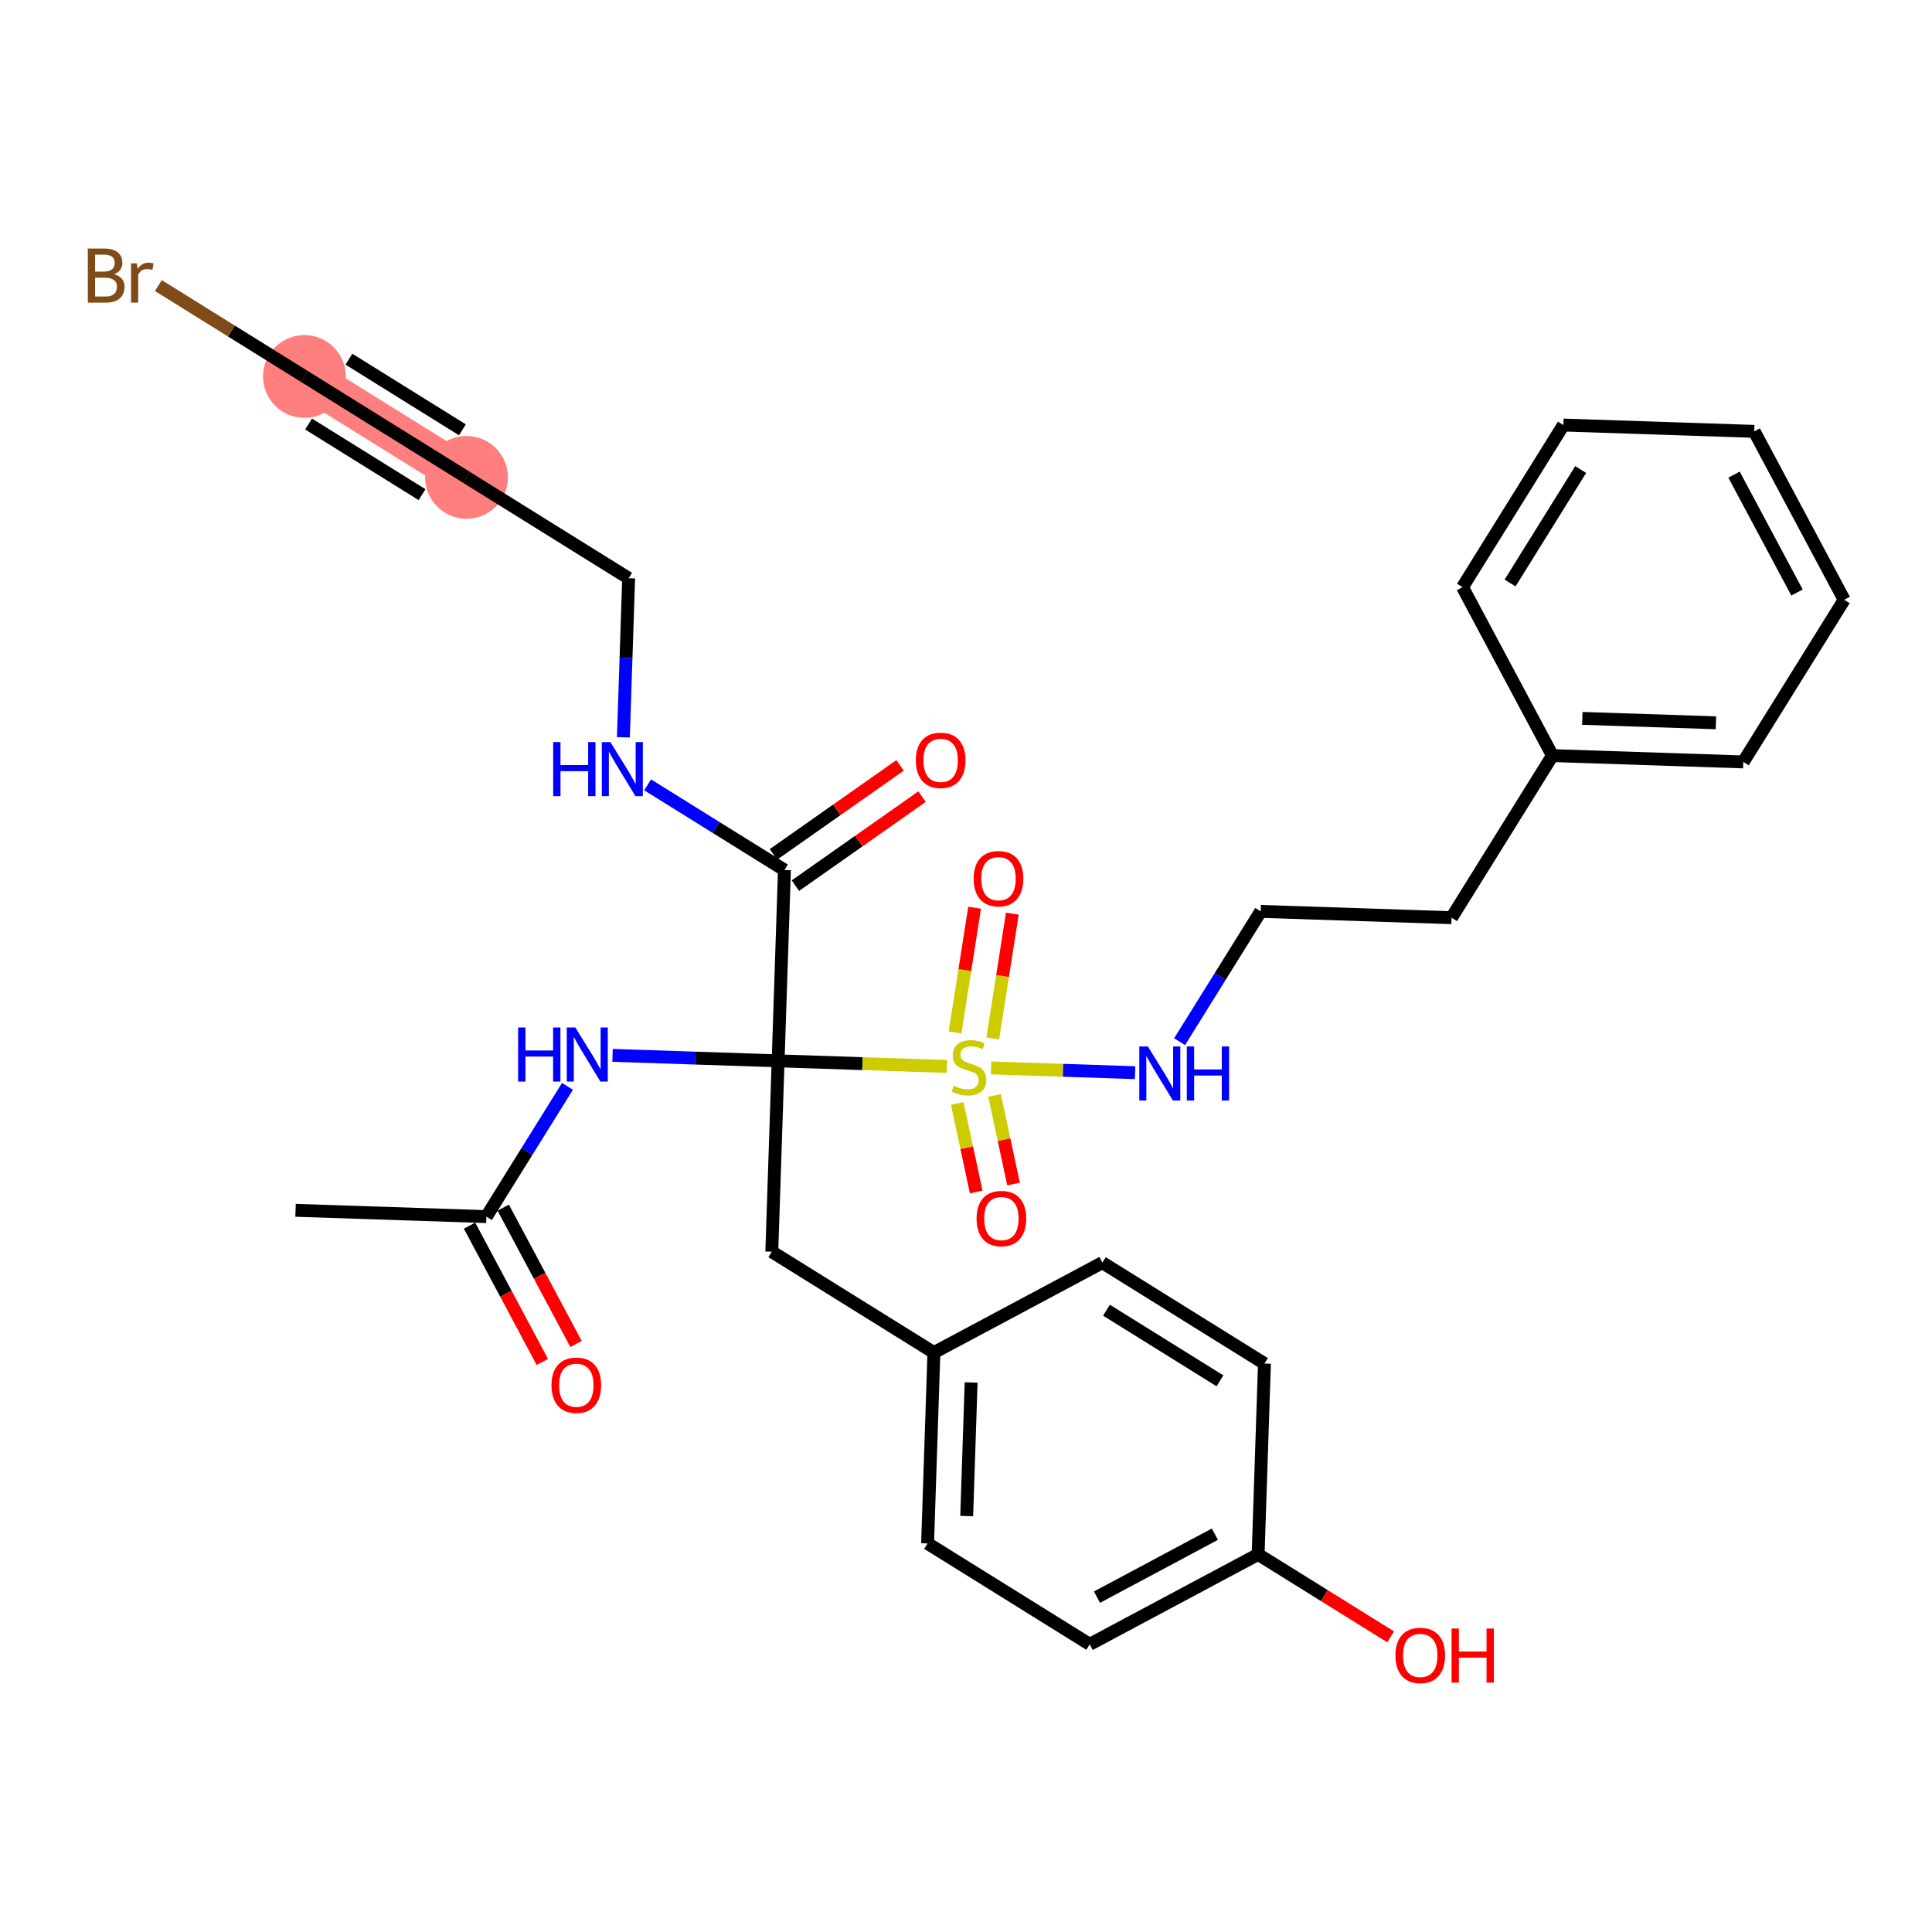<?xml version='1.0' encoding='iso-8859-1'?>
<svg version='1.1' baseProfile='full'
              xmlns='http://www.w3.org/2000/svg'
                      xmlns:rdkit='http://www.rdkit.org/xml'
                      xmlns:xlink='http://www.w3.org/1999/xlink'
                  xml:space='preserve'
width='300px' height='300px' viewBox='0 0 300 300'>
<!-- END OF HEADER -->
<rect style='opacity:1.0;fill:#FFFFFF;stroke:none' width='300' height='300' x='0' y='0'> </rect>
<rect style='opacity:1.0;fill:#FFFFFF;stroke:none' width='300' height='300' x='0' y='0'> </rect>
<path d='M 72.444,74.126 L 47.271,58.458' style='fill:none;fill-rule:evenodd;stroke:#FF7F7F;stroke-width:6.3px;stroke-linecap:butt;stroke-linejoin:miter;stroke-opacity:1' />
<ellipse cx='72.444' cy='74.126' rx='5.93' ry='5.93'  style='fill:#FF7F7F;fill-rule:evenodd;stroke:#FF7F7F;stroke-width:1.0px;stroke-linecap:butt;stroke-linejoin:miter;stroke-opacity:1' />
<ellipse cx='47.271' cy='58.458' rx='5.93' ry='5.93'  style='fill:#FF7F7F;fill-rule:evenodd;stroke:#FF7F7F;stroke-width:1.0px;stroke-linecap:butt;stroke-linejoin:miter;stroke-opacity:1' />
<path class='bond-0 atom-0 atom-1' d='M 45.891,187.937 L 75.525,188.919' style='fill:none;fill-rule:evenodd;stroke:#000000;stroke-width:2.0px;stroke-linecap:butt;stroke-linejoin:miter;stroke-opacity:1' />
<path class='bond-1 atom-1 atom-2' d='M 72.909,190.316 L 78.561,200.899' style='fill:none;fill-rule:evenodd;stroke:#000000;stroke-width:2.0px;stroke-linecap:butt;stroke-linejoin:miter;stroke-opacity:1' />
<path class='bond-1 atom-1 atom-2' d='M 78.561,200.899 L 84.213,211.483' style='fill:none;fill-rule:evenodd;stroke:#FF0000;stroke-width:2.0px;stroke-linecap:butt;stroke-linejoin:miter;stroke-opacity:1' />
<path class='bond-1 atom-1 atom-2' d='M 78.14,187.522 L 83.792,198.106' style='fill:none;fill-rule:evenodd;stroke:#000000;stroke-width:2.0px;stroke-linecap:butt;stroke-linejoin:miter;stroke-opacity:1' />
<path class='bond-1 atom-1 atom-2' d='M 83.792,198.106 L 89.444,208.69' style='fill:none;fill-rule:evenodd;stroke:#FF0000;stroke-width:2.0px;stroke-linecap:butt;stroke-linejoin:miter;stroke-opacity:1' />
<path class='bond-2 atom-1 atom-3' d='M 75.525,188.919 L 81.821,178.802' style='fill:none;fill-rule:evenodd;stroke:#000000;stroke-width:2.0px;stroke-linecap:butt;stroke-linejoin:miter;stroke-opacity:1' />
<path class='bond-2 atom-1 atom-3' d='M 81.821,178.802 L 88.118,168.686' style='fill:none;fill-rule:evenodd;stroke:#0000FF;stroke-width:2.0px;stroke-linecap:butt;stroke-linejoin:miter;stroke-opacity:1' />
<path class='bond-3 atom-3 atom-4' d='M 95.118,163.876 L 107.972,164.302' style='fill:none;fill-rule:evenodd;stroke:#0000FF;stroke-width:2.0px;stroke-linecap:butt;stroke-linejoin:miter;stroke-opacity:1' />
<path class='bond-3 atom-3 atom-4' d='M 107.972,164.302 L 120.826,164.728' style='fill:none;fill-rule:evenodd;stroke:#000000;stroke-width:2.0px;stroke-linecap:butt;stroke-linejoin:miter;stroke-opacity:1' />
<path class='bond-4 atom-4 atom-5' d='M 120.826,164.728 L 119.844,194.362' style='fill:none;fill-rule:evenodd;stroke:#000000;stroke-width:2.0px;stroke-linecap:butt;stroke-linejoin:miter;stroke-opacity:1' />
<path class='bond-12 atom-4 atom-13' d='M 120.826,164.728 L 121.808,135.094' style='fill:none;fill-rule:evenodd;stroke:#000000;stroke-width:2.0px;stroke-linecap:butt;stroke-linejoin:miter;stroke-opacity:1' />
<path class='bond-19 atom-4 atom-20' d='M 120.826,164.728 L 133.926,165.162' style='fill:none;fill-rule:evenodd;stroke:#000000;stroke-width:2.0px;stroke-linecap:butt;stroke-linejoin:miter;stroke-opacity:1' />
<path class='bond-19 atom-4 atom-20' d='M 133.926,165.162 L 147.026,165.596' style='fill:none;fill-rule:evenodd;stroke:#CCCC00;stroke-width:2.0px;stroke-linecap:butt;stroke-linejoin:miter;stroke-opacity:1' />
<path class='bond-5 atom-5 atom-6' d='M 119.844,194.362 L 145.017,210.029' style='fill:none;fill-rule:evenodd;stroke:#000000;stroke-width:2.0px;stroke-linecap:butt;stroke-linejoin:miter;stroke-opacity:1' />
<path class='bond-6 atom-6 atom-7' d='M 145.017,210.029 L 144.035,239.663' style='fill:none;fill-rule:evenodd;stroke:#000000;stroke-width:2.0px;stroke-linecap:butt;stroke-linejoin:miter;stroke-opacity:1' />
<path class='bond-6 atom-6 atom-7' d='M 150.796,214.671 L 150.109,235.414' style='fill:none;fill-rule:evenodd;stroke:#000000;stroke-width:2.0px;stroke-linecap:butt;stroke-linejoin:miter;stroke-opacity:1' />
<path class='bond-31 atom-12 atom-6' d='M 171.172,196.063 L 145.017,210.029' style='fill:none;fill-rule:evenodd;stroke:#000000;stroke-width:2.0px;stroke-linecap:butt;stroke-linejoin:miter;stroke-opacity:1' />
<path class='bond-7 atom-7 atom-8' d='M 144.035,239.663 L 169.208,255.331' style='fill:none;fill-rule:evenodd;stroke:#000000;stroke-width:2.0px;stroke-linecap:butt;stroke-linejoin:miter;stroke-opacity:1' />
<path class='bond-8 atom-8 atom-9' d='M 169.208,255.331 L 195.362,241.364' style='fill:none;fill-rule:evenodd;stroke:#000000;stroke-width:2.0px;stroke-linecap:butt;stroke-linejoin:miter;stroke-opacity:1' />
<path class='bond-8 atom-8 atom-9' d='M 170.338,248.005 L 188.646,238.228' style='fill:none;fill-rule:evenodd;stroke:#000000;stroke-width:2.0px;stroke-linecap:butt;stroke-linejoin:miter;stroke-opacity:1' />
<path class='bond-9 atom-9 atom-10' d='M 195.362,241.364 L 205.651,247.767' style='fill:none;fill-rule:evenodd;stroke:#000000;stroke-width:2.0px;stroke-linecap:butt;stroke-linejoin:miter;stroke-opacity:1' />
<path class='bond-9 atom-9 atom-10' d='M 205.651,247.767 L 215.939,254.171' style='fill:none;fill-rule:evenodd;stroke:#FF0000;stroke-width:2.0px;stroke-linecap:butt;stroke-linejoin:miter;stroke-opacity:1' />
<path class='bond-10 atom-9 atom-11' d='M 195.362,241.364 L 196.344,211.73' style='fill:none;fill-rule:evenodd;stroke:#000000;stroke-width:2.0px;stroke-linecap:butt;stroke-linejoin:miter;stroke-opacity:1' />
<path class='bond-11 atom-11 atom-12' d='M 196.344,211.73 L 171.172,196.063' style='fill:none;fill-rule:evenodd;stroke:#000000;stroke-width:2.0px;stroke-linecap:butt;stroke-linejoin:miter;stroke-opacity:1' />
<path class='bond-11 atom-11 atom-12' d='M 189.435,214.414 L 171.814,203.447' style='fill:none;fill-rule:evenodd;stroke:#000000;stroke-width:2.0px;stroke-linecap:butt;stroke-linejoin:miter;stroke-opacity:1' />
<path class='bond-13 atom-13 atom-14' d='M 123.513,137.52 L 133.344,130.61' style='fill:none;fill-rule:evenodd;stroke:#000000;stroke-width:2.0px;stroke-linecap:butt;stroke-linejoin:miter;stroke-opacity:1' />
<path class='bond-13 atom-13 atom-14' d='M 133.344,130.61 L 143.174,123.7' style='fill:none;fill-rule:evenodd;stroke:#FF0000;stroke-width:2.0px;stroke-linecap:butt;stroke-linejoin:miter;stroke-opacity:1' />
<path class='bond-13 atom-13 atom-14' d='M 120.103,132.668 L 129.933,125.758' style='fill:none;fill-rule:evenodd;stroke:#000000;stroke-width:2.0px;stroke-linecap:butt;stroke-linejoin:miter;stroke-opacity:1' />
<path class='bond-13 atom-13 atom-14' d='M 129.933,125.758 L 139.764,118.848' style='fill:none;fill-rule:evenodd;stroke:#FF0000;stroke-width:2.0px;stroke-linecap:butt;stroke-linejoin:miter;stroke-opacity:1' />
<path class='bond-14 atom-13 atom-15' d='M 121.808,135.094 L 111.184,128.482' style='fill:none;fill-rule:evenodd;stroke:#000000;stroke-width:2.0px;stroke-linecap:butt;stroke-linejoin:miter;stroke-opacity:1' />
<path class='bond-14 atom-13 atom-15' d='M 111.184,128.482 L 100.561,121.87' style='fill:none;fill-rule:evenodd;stroke:#0000FF;stroke-width:2.0px;stroke-linecap:butt;stroke-linejoin:miter;stroke-opacity:1' />
<path class='bond-15 atom-15 atom-16' d='M 96.799,114.487 L 97.208,102.14' style='fill:none;fill-rule:evenodd;stroke:#0000FF;stroke-width:2.0px;stroke-linecap:butt;stroke-linejoin:miter;stroke-opacity:1' />
<path class='bond-15 atom-15 atom-16' d='M 97.208,102.14 L 97.617,89.793' style='fill:none;fill-rule:evenodd;stroke:#000000;stroke-width:2.0px;stroke-linecap:butt;stroke-linejoin:miter;stroke-opacity:1' />
<path class='bond-16 atom-16 atom-17' d='M 97.617,89.793 L 72.444,74.126' style='fill:none;fill-rule:evenodd;stroke:#000000;stroke-width:2.0px;stroke-linecap:butt;stroke-linejoin:miter;stroke-opacity:1' />
<path class='bond-17 atom-17 atom-18' d='M 72.444,74.126 L 47.271,58.458' style='fill:none;fill-rule:evenodd;stroke:#000000;stroke-width:2.0px;stroke-linecap:butt;stroke-linejoin:miter;stroke-opacity:1' />
<path class='bond-17 atom-17 atom-18' d='M 71.802,66.741 L 54.181,55.774' style='fill:none;fill-rule:evenodd;stroke:#000000;stroke-width:2.0px;stroke-linecap:butt;stroke-linejoin:miter;stroke-opacity:1' />
<path class='bond-17 atom-17 atom-18' d='M 65.535,76.81 L 47.914,65.843' style='fill:none;fill-rule:evenodd;stroke:#000000;stroke-width:2.0px;stroke-linecap:butt;stroke-linejoin:miter;stroke-opacity:1' />
<path class='bond-18 atom-18 atom-19' d='M 47.271,58.458 L 35.93,51.4' style='fill:none;fill-rule:evenodd;stroke:#000000;stroke-width:2.0px;stroke-linecap:butt;stroke-linejoin:miter;stroke-opacity:1' />
<path class='bond-18 atom-18 atom-19' d='M 35.93,51.4 L 24.589,44.341' style='fill:none;fill-rule:evenodd;stroke:#7F4C19;stroke-width:2.0px;stroke-linecap:butt;stroke-linejoin:miter;stroke-opacity:1' />
<path class='bond-20 atom-20 atom-21' d='M 154.161,161.241 L 155.678,151.554' style='fill:none;fill-rule:evenodd;stroke:#CCCC00;stroke-width:2.0px;stroke-linecap:butt;stroke-linejoin:miter;stroke-opacity:1' />
<path class='bond-20 atom-20 atom-21' d='M 155.678,151.554 L 157.194,141.868' style='fill:none;fill-rule:evenodd;stroke:#FF0000;stroke-width:2.0px;stroke-linecap:butt;stroke-linejoin:miter;stroke-opacity:1' />
<path class='bond-20 atom-20 atom-21' d='M 148.302,160.323 L 149.819,150.637' style='fill:none;fill-rule:evenodd;stroke:#CCCC00;stroke-width:2.0px;stroke-linecap:butt;stroke-linejoin:miter;stroke-opacity:1' />
<path class='bond-20 atom-20 atom-21' d='M 149.819,150.637 L 151.336,140.951' style='fill:none;fill-rule:evenodd;stroke:#FF0000;stroke-width:2.0px;stroke-linecap:butt;stroke-linejoin:miter;stroke-opacity:1' />
<path class='bond-21 atom-20 atom-22' d='M 148.636,171.344 L 150.111,178.22' style='fill:none;fill-rule:evenodd;stroke:#CCCC00;stroke-width:2.0px;stroke-linecap:butt;stroke-linejoin:miter;stroke-opacity:1' />
<path class='bond-21 atom-20 atom-22' d='M 150.111,178.22 L 151.585,185.096' style='fill:none;fill-rule:evenodd;stroke:#FF0000;stroke-width:2.0px;stroke-linecap:butt;stroke-linejoin:miter;stroke-opacity:1' />
<path class='bond-21 atom-20 atom-22' d='M 154.434,170.1 L 155.909,176.977' style='fill:none;fill-rule:evenodd;stroke:#CCCC00;stroke-width:2.0px;stroke-linecap:butt;stroke-linejoin:miter;stroke-opacity:1' />
<path class='bond-21 atom-20 atom-22' d='M 155.909,176.977 L 157.384,183.853' style='fill:none;fill-rule:evenodd;stroke:#FF0000;stroke-width:2.0px;stroke-linecap:butt;stroke-linejoin:miter;stroke-opacity:1' />
<path class='bond-22 atom-20 atom-23' d='M 153.893,165.824 L 165.074,166.194' style='fill:none;fill-rule:evenodd;stroke:#CCCC00;stroke-width:2.0px;stroke-linecap:butt;stroke-linejoin:miter;stroke-opacity:1' />
<path class='bond-22 atom-20 atom-23' d='M 165.074,166.194 L 176.254,166.565' style='fill:none;fill-rule:evenodd;stroke:#0000FF;stroke-width:2.0px;stroke-linecap:butt;stroke-linejoin:miter;stroke-opacity:1' />
<path class='bond-23 atom-23 atom-24' d='M 183.168,161.752 L 189.465,151.636' style='fill:none;fill-rule:evenodd;stroke:#0000FF;stroke-width:2.0px;stroke-linecap:butt;stroke-linejoin:miter;stroke-opacity:1' />
<path class='bond-23 atom-23 atom-24' d='M 189.465,151.636 L 195.761,141.519' style='fill:none;fill-rule:evenodd;stroke:#000000;stroke-width:2.0px;stroke-linecap:butt;stroke-linejoin:miter;stroke-opacity:1' />
<path class='bond-24 atom-24 atom-25' d='M 195.761,141.519 L 225.395,142.501' style='fill:none;fill-rule:evenodd;stroke:#000000;stroke-width:2.0px;stroke-linecap:butt;stroke-linejoin:miter;stroke-opacity:1' />
<path class='bond-25 atom-25 atom-26' d='M 225.395,142.501 L 241.062,117.328' style='fill:none;fill-rule:evenodd;stroke:#000000;stroke-width:2.0px;stroke-linecap:butt;stroke-linejoin:miter;stroke-opacity:1' />
<path class='bond-26 atom-26 atom-27' d='M 241.062,117.328 L 270.696,118.31' style='fill:none;fill-rule:evenodd;stroke:#000000;stroke-width:2.0px;stroke-linecap:butt;stroke-linejoin:miter;stroke-opacity:1' />
<path class='bond-26 atom-26 atom-27' d='M 245.704,111.549 L 266.448,112.236' style='fill:none;fill-rule:evenodd;stroke:#000000;stroke-width:2.0px;stroke-linecap:butt;stroke-linejoin:miter;stroke-opacity:1' />
<path class='bond-32 atom-31 atom-26' d='M 227.096,91.173 L 241.062,117.328' style='fill:none;fill-rule:evenodd;stroke:#000000;stroke-width:2.0px;stroke-linecap:butt;stroke-linejoin:miter;stroke-opacity:1' />
<path class='bond-27 atom-27 atom-28' d='M 270.696,118.31 L 286.364,93.137' style='fill:none;fill-rule:evenodd;stroke:#000000;stroke-width:2.0px;stroke-linecap:butt;stroke-linejoin:miter;stroke-opacity:1' />
<path class='bond-28 atom-28 atom-29' d='M 286.364,93.137 L 272.397,66.983' style='fill:none;fill-rule:evenodd;stroke:#000000;stroke-width:2.0px;stroke-linecap:butt;stroke-linejoin:miter;stroke-opacity:1' />
<path class='bond-28 atom-28 atom-29' d='M 279.038,92.007 L 269.261,73.699' style='fill:none;fill-rule:evenodd;stroke:#000000;stroke-width:2.0px;stroke-linecap:butt;stroke-linejoin:miter;stroke-opacity:1' />
<path class='bond-29 atom-29 atom-30' d='M 272.397,66.983 L 242.763,66.001' style='fill:none;fill-rule:evenodd;stroke:#000000;stroke-width:2.0px;stroke-linecap:butt;stroke-linejoin:miter;stroke-opacity:1' />
<path class='bond-30 atom-30 atom-31' d='M 242.763,66.001 L 227.096,91.173' style='fill:none;fill-rule:evenodd;stroke:#000000;stroke-width:2.0px;stroke-linecap:butt;stroke-linejoin:miter;stroke-opacity:1' />
<path class='bond-30 atom-30 atom-31' d='M 245.448,72.91 L 234.48,90.531' style='fill:none;fill-rule:evenodd;stroke:#000000;stroke-width:2.0px;stroke-linecap:butt;stroke-linejoin:miter;stroke-opacity:1' />
<path  class='atom-2' d='M 85.637 215.097
Q 85.637 213.081, 86.633 211.954
Q 87.629 210.828, 89.491 210.828
Q 91.353 210.828, 92.35 211.954
Q 93.346 213.081, 93.346 215.097
Q 93.346 217.137, 92.338 218.3
Q 91.33 219.45, 89.491 219.45
Q 87.641 219.45, 86.633 218.3
Q 85.637 217.149, 85.637 215.097
M 89.491 218.501
Q 90.772 218.501, 91.46 217.647
Q 92.16 216.781, 92.16 215.097
Q 92.16 213.449, 91.46 212.619
Q 90.772 211.777, 89.491 211.777
Q 88.21 211.777, 87.511 212.607
Q 86.823 213.437, 86.823 215.097
Q 86.823 216.793, 87.511 217.647
Q 88.21 218.501, 89.491 218.501
' fill='#FF0000'/>
<path  class='atom-3' d='M 80.453 159.548
L 81.591 159.548
L 81.591 163.118
L 85.885 163.118
L 85.885 159.548
L 87.023 159.548
L 87.023 167.945
L 85.885 167.945
L 85.885 164.066
L 81.591 164.066
L 81.591 167.945
L 80.453 167.945
L 80.453 159.548
' fill='#0000FF'/>
<path  class='atom-3' d='M 89.336 159.548
L 92.087 163.995
Q 92.36 164.434, 92.799 165.229
Q 93.238 166.023, 93.262 166.071
L 93.262 159.548
L 94.376 159.548
L 94.376 167.945
L 93.226 167.945
L 90.273 163.082
Q 89.929 162.513, 89.561 161.86
Q 89.205 161.208, 89.099 161.006
L 89.099 167.945
L 88.008 167.945
L 88.008 159.548
L 89.336 159.548
' fill='#0000FF'/>
<path  class='atom-10' d='M 216.681 257.055
Q 216.681 255.039, 217.677 253.912
Q 218.673 252.785, 220.535 252.785
Q 222.397 252.785, 223.394 253.912
Q 224.39 255.039, 224.39 257.055
Q 224.39 259.095, 223.382 260.257
Q 222.374 261.408, 220.535 261.408
Q 218.685 261.408, 217.677 260.257
Q 216.681 259.107, 216.681 257.055
M 220.535 260.459
Q 221.816 260.459, 222.504 259.605
Q 223.204 258.739, 223.204 257.055
Q 223.204 255.406, 222.504 254.576
Q 221.816 253.734, 220.535 253.734
Q 219.254 253.734, 218.555 254.564
Q 217.867 255.395, 217.867 257.055
Q 217.867 258.751, 218.555 259.605
Q 219.254 260.459, 220.535 260.459
' fill='#FF0000'/>
<path  class='atom-10' d='M 225.398 252.88
L 226.536 252.88
L 226.536 256.45
L 230.83 256.45
L 230.83 252.88
L 231.968 252.88
L 231.968 261.277
L 230.83 261.277
L 230.83 257.399
L 226.536 257.399
L 226.536 261.277
L 225.398 261.277
L 225.398 252.88
' fill='#FF0000'/>
<path  class='atom-14' d='M 142.21 118.067
Q 142.21 116.051, 143.207 114.924
Q 144.203 113.798, 146.065 113.798
Q 147.927 113.798, 148.923 114.924
Q 149.92 116.051, 149.92 118.067
Q 149.92 120.107, 148.911 121.269
Q 147.903 122.42, 146.065 122.42
Q 144.215 122.42, 143.207 121.269
Q 142.21 120.119, 142.21 118.067
M 146.065 121.471
Q 147.346 121.471, 148.034 120.617
Q 148.734 119.751, 148.734 118.067
Q 148.734 116.419, 148.034 115.588
Q 147.346 114.746, 146.065 114.746
Q 144.784 114.746, 144.084 115.577
Q 143.396 116.407, 143.396 118.067
Q 143.396 119.763, 144.084 120.617
Q 144.784 121.471, 146.065 121.471
' fill='#FF0000'/>
<path  class='atom-15' d='M 85.896 115.228
L 87.034 115.228
L 87.034 118.798
L 91.328 118.798
L 91.328 115.228
L 92.466 115.228
L 92.466 123.625
L 91.328 123.625
L 91.328 119.747
L 87.034 119.747
L 87.034 123.625
L 85.896 123.625
L 85.896 115.228
' fill='#0000FF'/>
<path  class='atom-15' d='M 94.779 115.228
L 97.531 119.676
Q 97.803 120.115, 98.242 120.909
Q 98.681 121.704, 98.705 121.751
L 98.705 115.228
L 99.82 115.228
L 99.82 123.625
L 98.669 123.625
L 95.716 118.763
Q 95.372 118.193, 95.004 117.541
Q 94.648 116.889, 94.542 116.687
L 94.542 123.625
L 93.451 123.625
L 93.451 115.228
L 94.779 115.228
' fill='#0000FF'/>
<path  class='atom-19' d='M 17.716 42.577
Q 18.523 42.803, 18.926 43.301
Q 19.341 43.787, 19.341 44.511
Q 19.341 45.673, 18.594 46.337
Q 17.859 46.989, 16.459 46.989
L 13.636 46.989
L 13.636 38.592
L 16.115 38.592
Q 17.55 38.592, 18.274 39.174
Q 18.997 39.755, 18.997 40.822
Q 18.997 42.091, 17.716 42.577
M 14.763 39.541
L 14.763 42.174
L 16.115 42.174
Q 16.945 42.174, 17.372 41.842
Q 17.811 41.498, 17.811 40.822
Q 17.811 39.541, 16.115 39.541
L 14.763 39.541
M 16.459 46.041
Q 17.277 46.041, 17.716 45.649
Q 18.155 45.258, 18.155 44.511
Q 18.155 43.823, 17.669 43.479
Q 17.194 43.123, 16.281 43.123
L 14.763 43.123
L 14.763 46.041
L 16.459 46.041
' fill='#7F4C19'/>
<path  class='atom-19' d='M 21.25 40.893
L 21.381 41.735
Q 22.021 40.786, 23.065 40.786
Q 23.397 40.786, 23.848 40.905
L 23.67 41.901
Q 23.16 41.783, 22.875 41.783
Q 22.377 41.783, 22.045 41.984
Q 21.725 42.174, 21.464 42.637
L 21.464 46.989
L 20.349 46.989
L 20.349 40.893
L 21.25 40.893
' fill='#7F4C19'/>
<path  class='atom-20' d='M 148.088 168.592
Q 148.183 168.627, 148.574 168.794
Q 148.966 168.96, 149.392 169.066
Q 149.831 169.161, 150.258 169.161
Q 151.053 169.161, 151.515 168.782
Q 151.978 168.39, 151.978 167.714
Q 151.978 167.252, 151.741 166.967
Q 151.515 166.682, 151.16 166.528
Q 150.804 166.374, 150.211 166.196
Q 149.464 165.971, 149.013 165.757
Q 148.574 165.544, 148.254 165.093
Q 147.946 164.643, 147.946 163.883
Q 147.946 162.828, 148.657 162.176
Q 149.381 161.523, 150.804 161.523
Q 151.776 161.523, 152.879 161.986
L 152.607 162.899
Q 151.598 162.484, 150.839 162.484
Q 150.021 162.484, 149.57 162.828
Q 149.12 163.16, 149.132 163.741
Q 149.132 164.192, 149.357 164.465
Q 149.594 164.737, 149.926 164.892
Q 150.27 165.046, 150.839 165.224
Q 151.598 165.461, 152.049 165.698
Q 152.5 165.935, 152.82 166.422
Q 153.152 166.896, 153.152 167.714
Q 153.152 168.877, 152.369 169.505
Q 151.598 170.122, 150.306 170.122
Q 149.559 170.122, 148.989 169.956
Q 148.432 169.802, 147.768 169.529
L 148.088 168.592
' fill='#CCCC00'/>
<path  class='atom-21' d='M 151.192 136.44
Q 151.192 134.424, 152.188 133.297
Q 153.185 132.171, 155.047 132.171
Q 156.909 132.171, 157.905 133.297
Q 158.901 134.424, 158.901 136.44
Q 158.901 138.48, 157.893 139.643
Q 156.885 140.793, 155.047 140.793
Q 153.197 140.793, 152.188 139.643
Q 151.192 138.492, 151.192 136.44
M 155.047 139.844
Q 156.328 139.844, 157.015 138.99
Q 157.715 138.124, 157.715 136.44
Q 157.715 134.792, 157.015 133.962
Q 156.328 133.12, 155.047 133.12
Q 153.766 133.12, 153.066 133.95
Q 152.378 134.78, 152.378 136.44
Q 152.378 138.136, 153.066 138.99
Q 153.766 139.844, 155.047 139.844
' fill='#FF0000'/>
<path  class='atom-22' d='M 151.642 189.216
Q 151.642 187.2, 152.638 186.073
Q 153.634 184.947, 155.496 184.947
Q 157.358 184.947, 158.355 186.073
Q 159.351 187.2, 159.351 189.216
Q 159.351 191.256, 158.343 192.418
Q 157.335 193.569, 155.496 193.569
Q 153.646 193.569, 152.638 192.418
Q 151.642 191.268, 151.642 189.216
M 155.496 192.62
Q 156.777 192.62, 157.465 191.766
Q 158.165 190.9, 158.165 189.216
Q 158.165 187.568, 157.465 186.737
Q 156.777 185.895, 155.496 185.895
Q 154.216 185.895, 153.516 186.726
Q 152.828 187.556, 152.828 189.216
Q 152.828 190.912, 153.516 191.766
Q 154.216 192.62, 155.496 192.62
' fill='#FF0000'/>
<path  class='atom-23' d='M 178.238 162.493
L 180.989 166.941
Q 181.262 167.38, 181.701 168.174
Q 182.14 168.969, 182.163 169.016
L 182.163 162.493
L 183.278 162.493
L 183.278 170.89
L 182.128 170.89
L 179.175 166.028
Q 178.831 165.458, 178.463 164.806
Q 178.107 164.154, 178.001 163.952
L 178.001 170.89
L 176.909 170.89
L 176.909 162.493
L 178.238 162.493
' fill='#0000FF'/>
<path  class='atom-23' d='M 184.286 162.493
L 185.425 162.493
L 185.425 166.063
L 189.718 166.063
L 189.718 162.493
L 190.857 162.493
L 190.857 170.89
L 189.718 170.89
L 189.718 167.012
L 185.425 167.012
L 185.425 170.89
L 184.286 170.89
L 184.286 162.493
' fill='#0000FF'/>
</svg>
